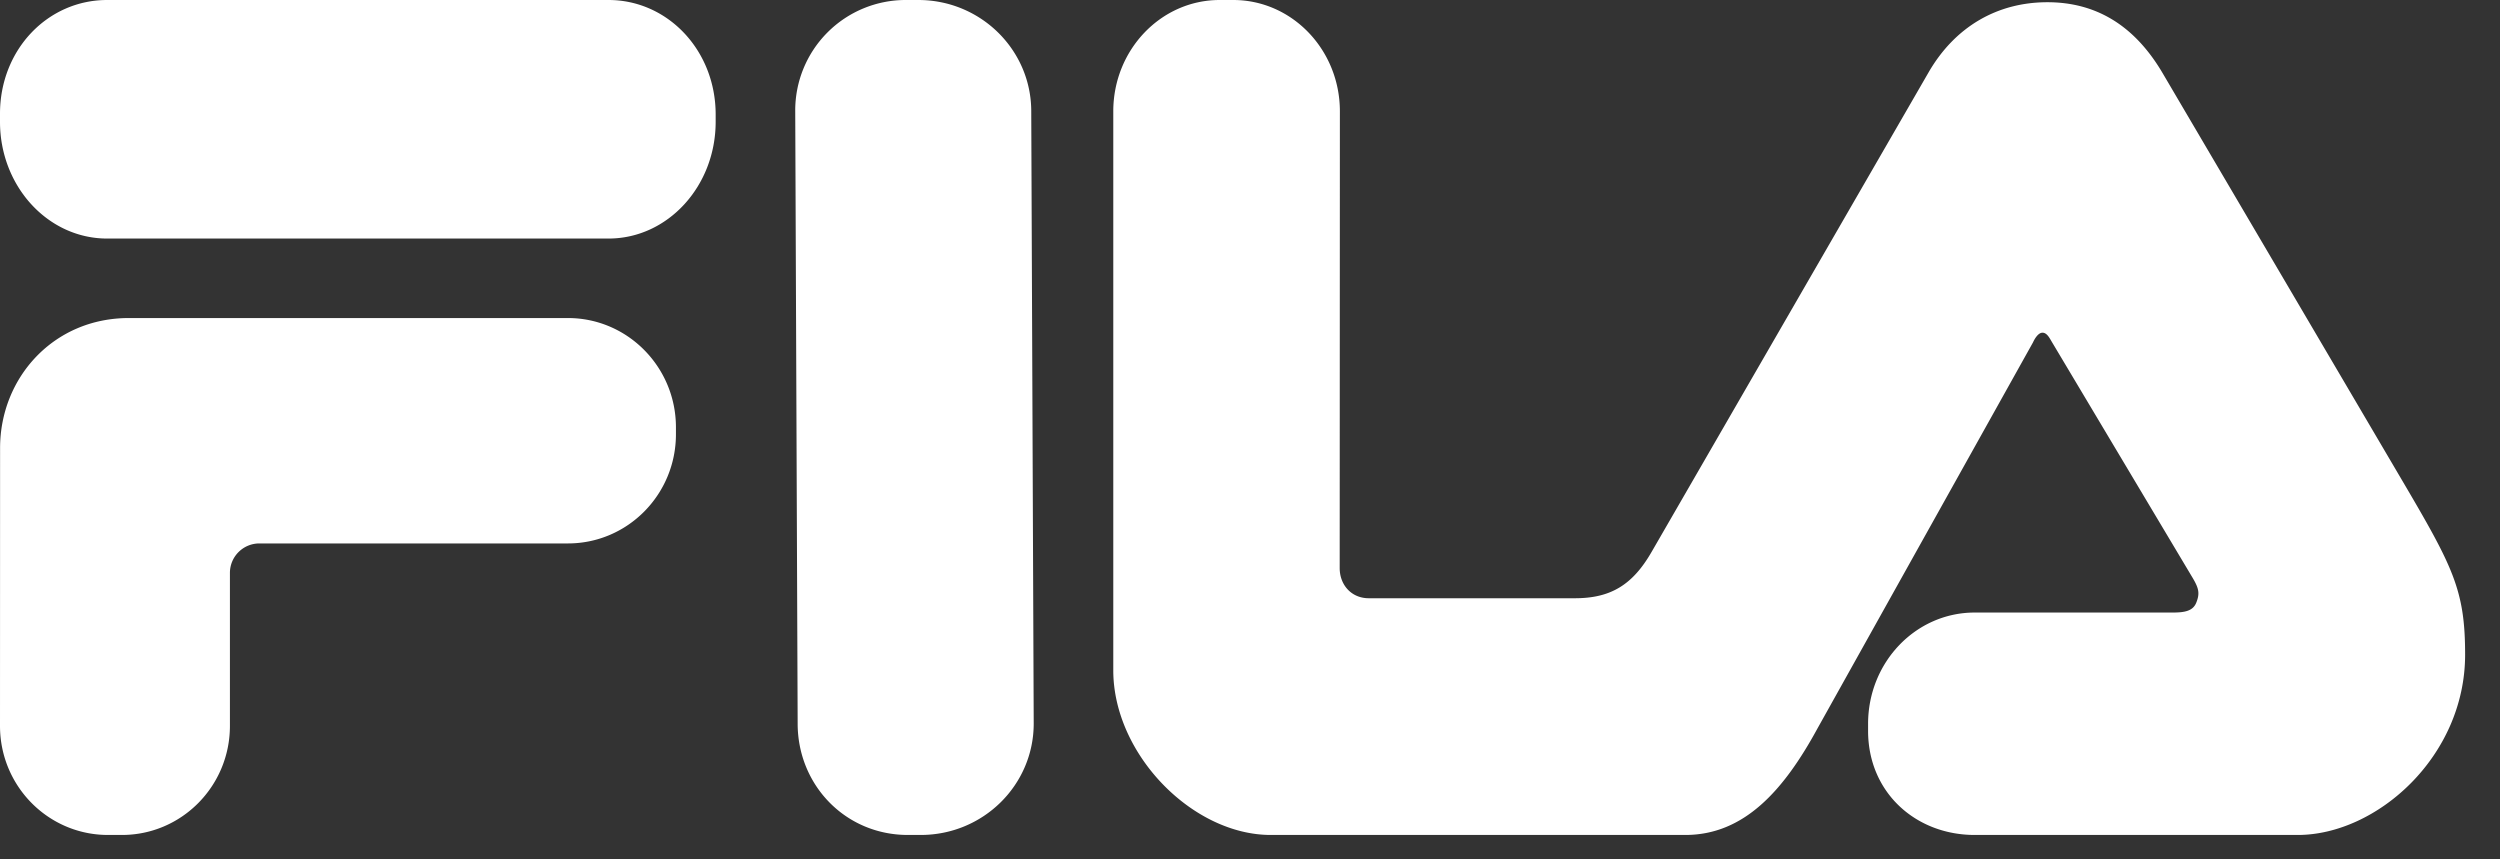 <svg width="64" height="22" viewBox="0 0 64 22" xmlns="http://www.w3.org/2000/svg">
    <rect x="0" y="0" width="64" height="22" fill="#333333" stroke="none"/>
    <g fill="#FFF" fill-rule="nonzero">
        <path d="M20.42 18.523 20.358 2.85A2.827 2.827 0 0 1 23.197 0h.312C25.105 0 26.4 1.275 26.4 2.85l.063 15.673c0 1.574-1.292 2.852-2.893 2.852h-.328c-1.6 0-2.822-1.278-2.822-2.852M55.35 1.85l6.125 10.415c1.324 2.25 1.632 2.835 1.632 4.494 0 2.615-2.27 4.616-4.284 4.616h-8.27c-1.513 0-2.73-1.09-2.73-2.665v-.18c0-1.574 1.217-2.849 2.73-2.849h5.07c.316 0 .519-.044.602-.254.092-.23.067-.359-.083-.616L52.53 8.757c-.06-.1-.127-.24-.242-.24-.104 0-.194.14-.243.248l-5.523 9.893c-.856 1.57-1.868 2.717-3.378 2.717H32.532c-2.008 0-4.032-2.07-4.032-4.213V2.85C28.5 1.277 29.72 0 31.223 0h.348c1.507 0 2.73 1.277 2.73 2.85l-.005 11.692c0 .432.3.773.745.773h5.277c.921 0 1.479-.346 1.964-1.188L49.373 1.85C50.051.68 51.134.057 52.413.057c1.237 0 2.218.585 2.937 1.793M6.637 13.912a.754.754 0 0 0-.751.76v3.91c0 1.545-1.239 2.793-2.765 2.793h-.356C1.238 21.375 0 20.127 0 18.582l.002-7.11c0-1.805 1.371-3.33 3.294-3.33h11.243c1.525 0 2.765 1.253 2.765 2.798v.176c0 1.547-1.24 2.796-2.765 2.796H6.637zM2.742 0h12.836c1.513 0 2.743 1.286 2.743 2.932v.185c0 1.654-1.23 2.99-2.743 2.99H2.742C1.228 6.107 0 4.771 0 3.117v-.204C0 1.263 1.228 0 2.742 0"/>
    </g>
</svg>

